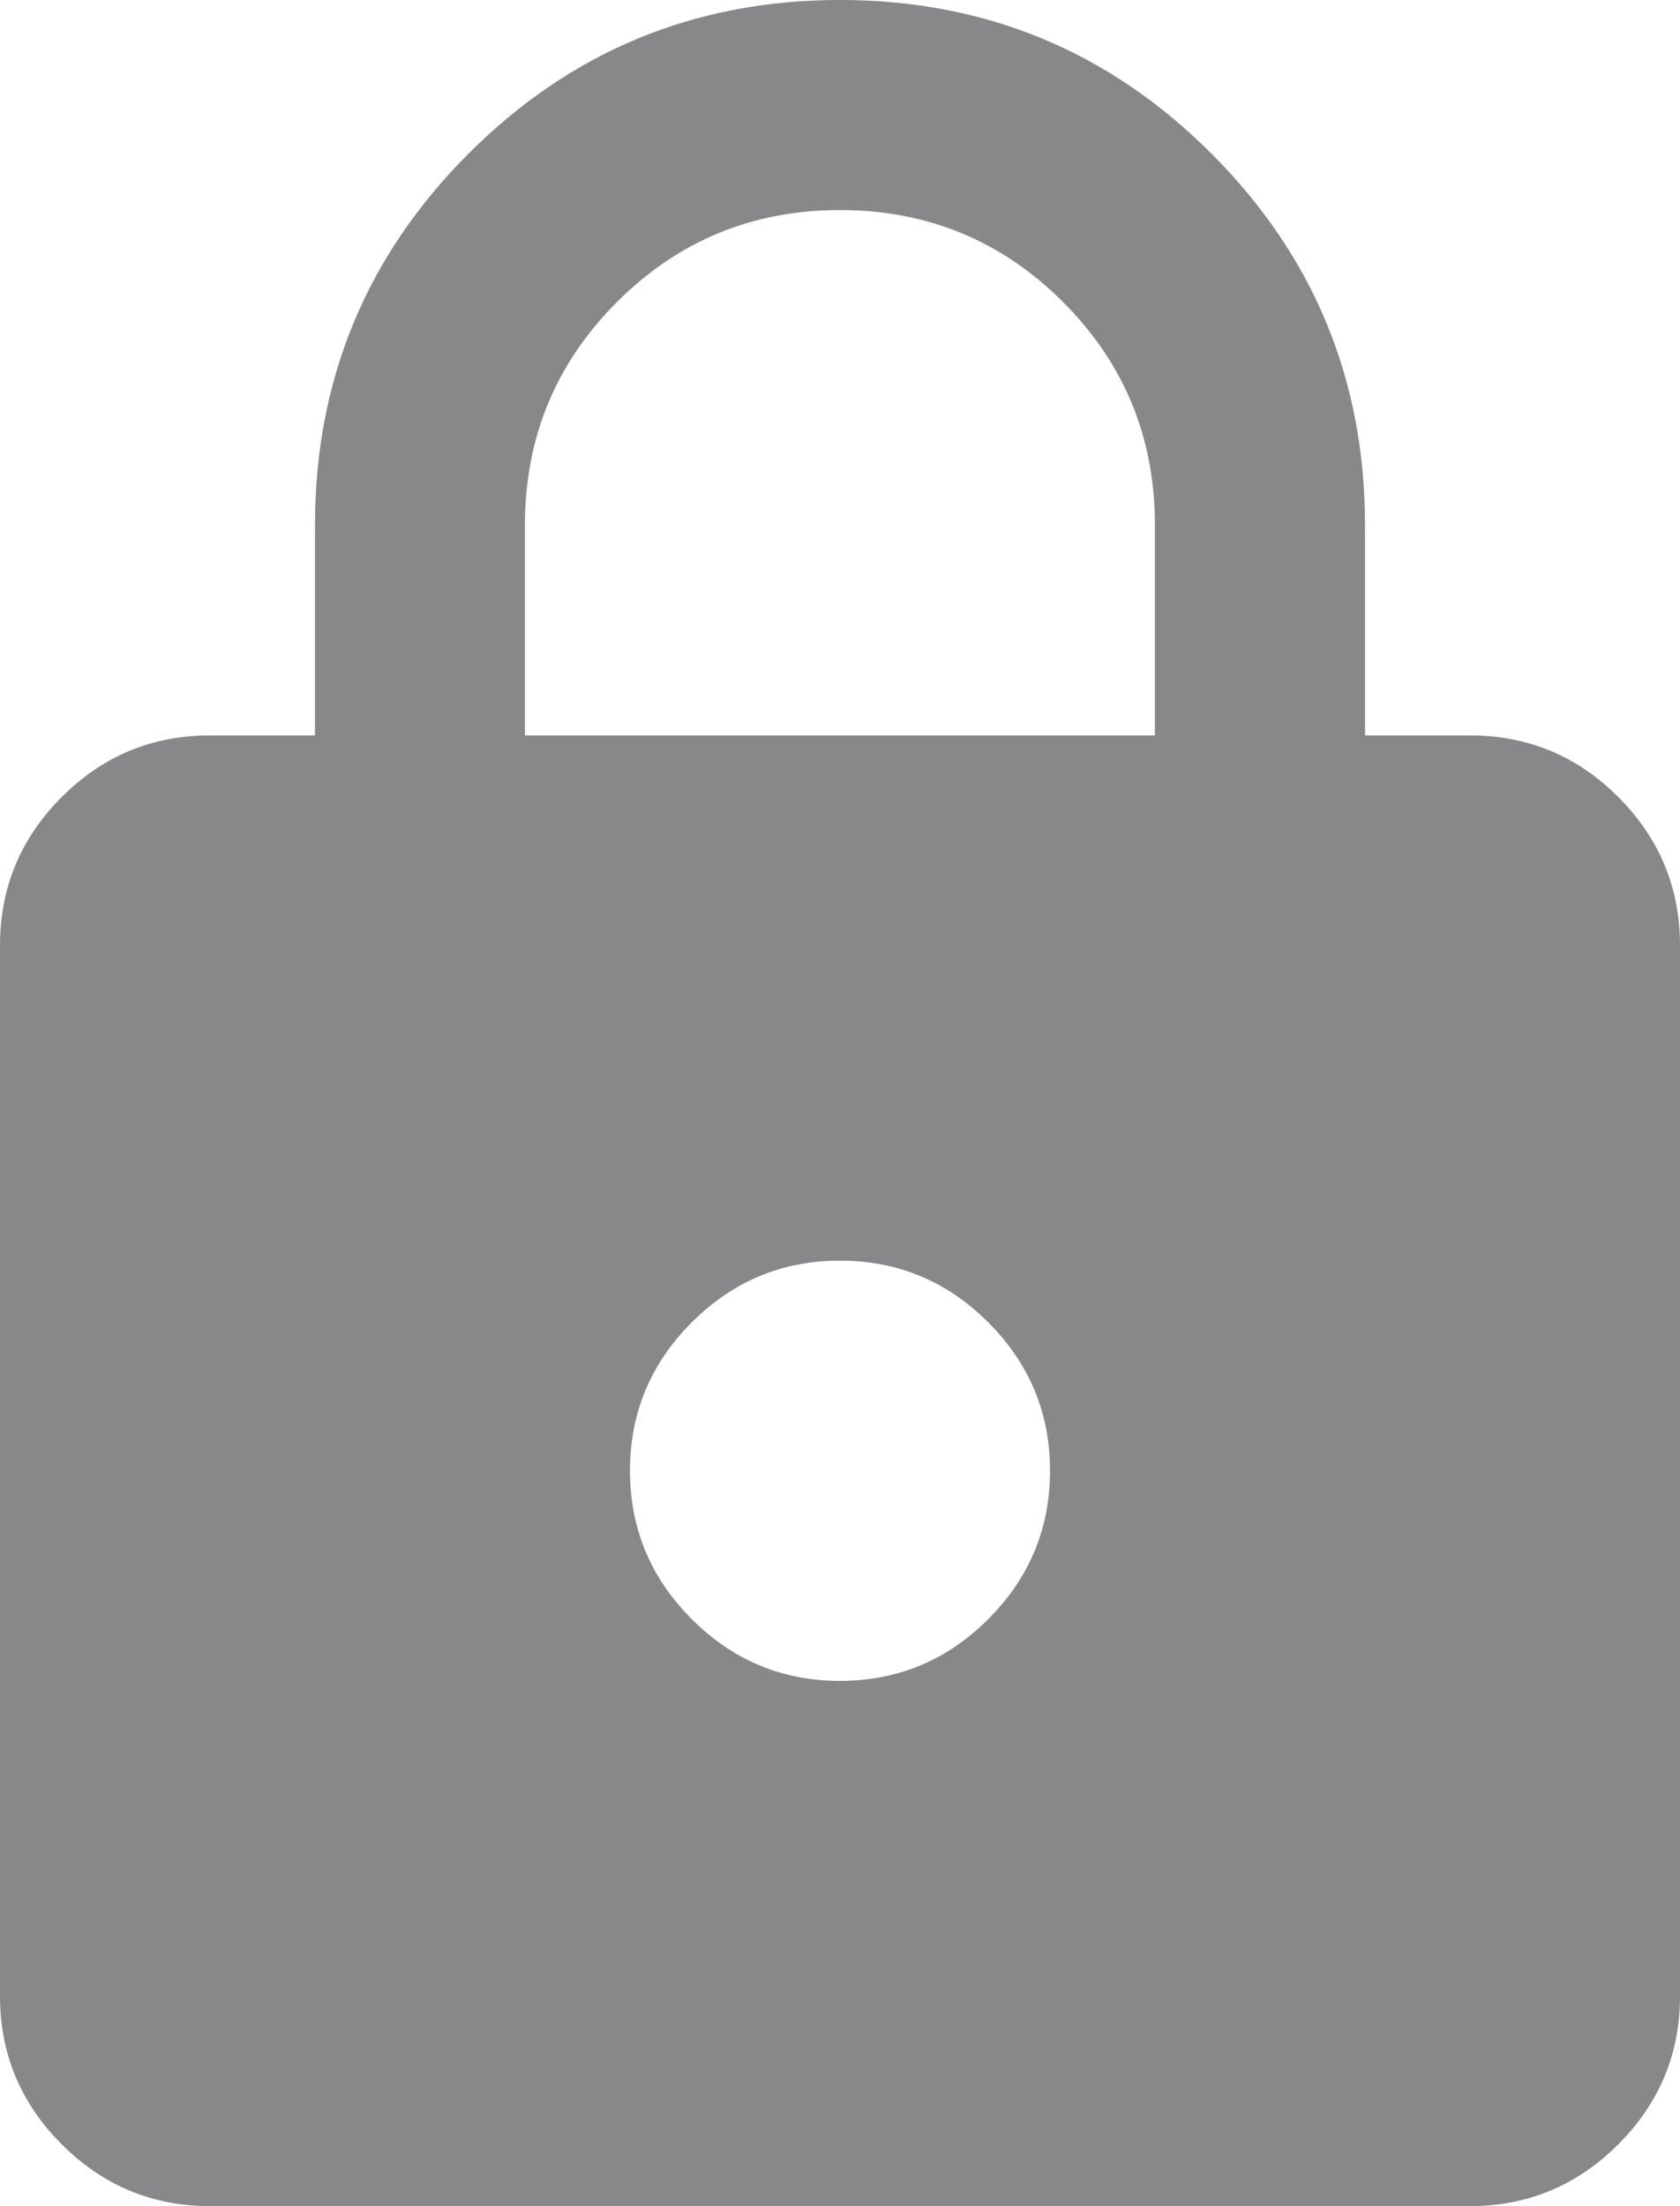 <svg width="10.667" height="14" viewBox="0 0 10.667 14" fill="none" xmlns="http://www.w3.org/2000/svg" xmlns:xlink="http://www.w3.org/1999/xlink">
	<desc>
			Created with Pixso.
	</desc>
	<defs/>
	<path id="Vector" d="M1.333 14C0.967 14 0.653 13.869 0.392 13.608C0.131 13.347 0 13.033 0 12.667L0 6C0 5.633 0.131 5.319 0.392 5.058C0.653 4.797 0.967 4.667 1.333 4.667L2 4.667L2 3.333C2 2.411 2.325 1.625 2.975 0.975C3.625 0.325 4.411 0 5.333 0C6.256 0 7.042 0.325 7.692 0.975C8.342 1.625 8.667 2.411 8.667 3.333L8.667 4.667L9.333 4.667C9.7 4.667 10.014 4.797 10.275 5.058C10.536 5.319 10.667 5.633 10.667 6L10.667 12.667C10.667 13.033 10.536 13.347 10.275 13.608C10.014 13.869 9.7 14 9.333 14L1.333 14ZM5.333 10.667C5.7 10.667 6.014 10.536 6.275 10.275C6.536 10.014 6.667 9.7 6.667 9.333C6.667 8.967 6.536 8.653 6.275 8.392C6.014 8.131 5.7 8 5.333 8C4.967 8 4.653 8.131 4.392 8.392C4.131 8.653 4 8.967 4 9.333C4 9.7 4.131 10.014 4.392 10.275C4.653 10.536 4.967 10.667 5.333 10.667ZM3.333 4.667L7.333 4.667L7.333 3.333C7.333 2.778 7.139 2.306 6.75 1.917C6.361 1.528 5.889 1.333 5.333 1.333C4.778 1.333 4.306 1.528 3.917 1.917C3.528 2.306 3.333 2.778 3.333 3.333L3.333 4.667Z" fill="#86888A" fill-opacity="1" fill-rule="nonzero"/>
</svg>
